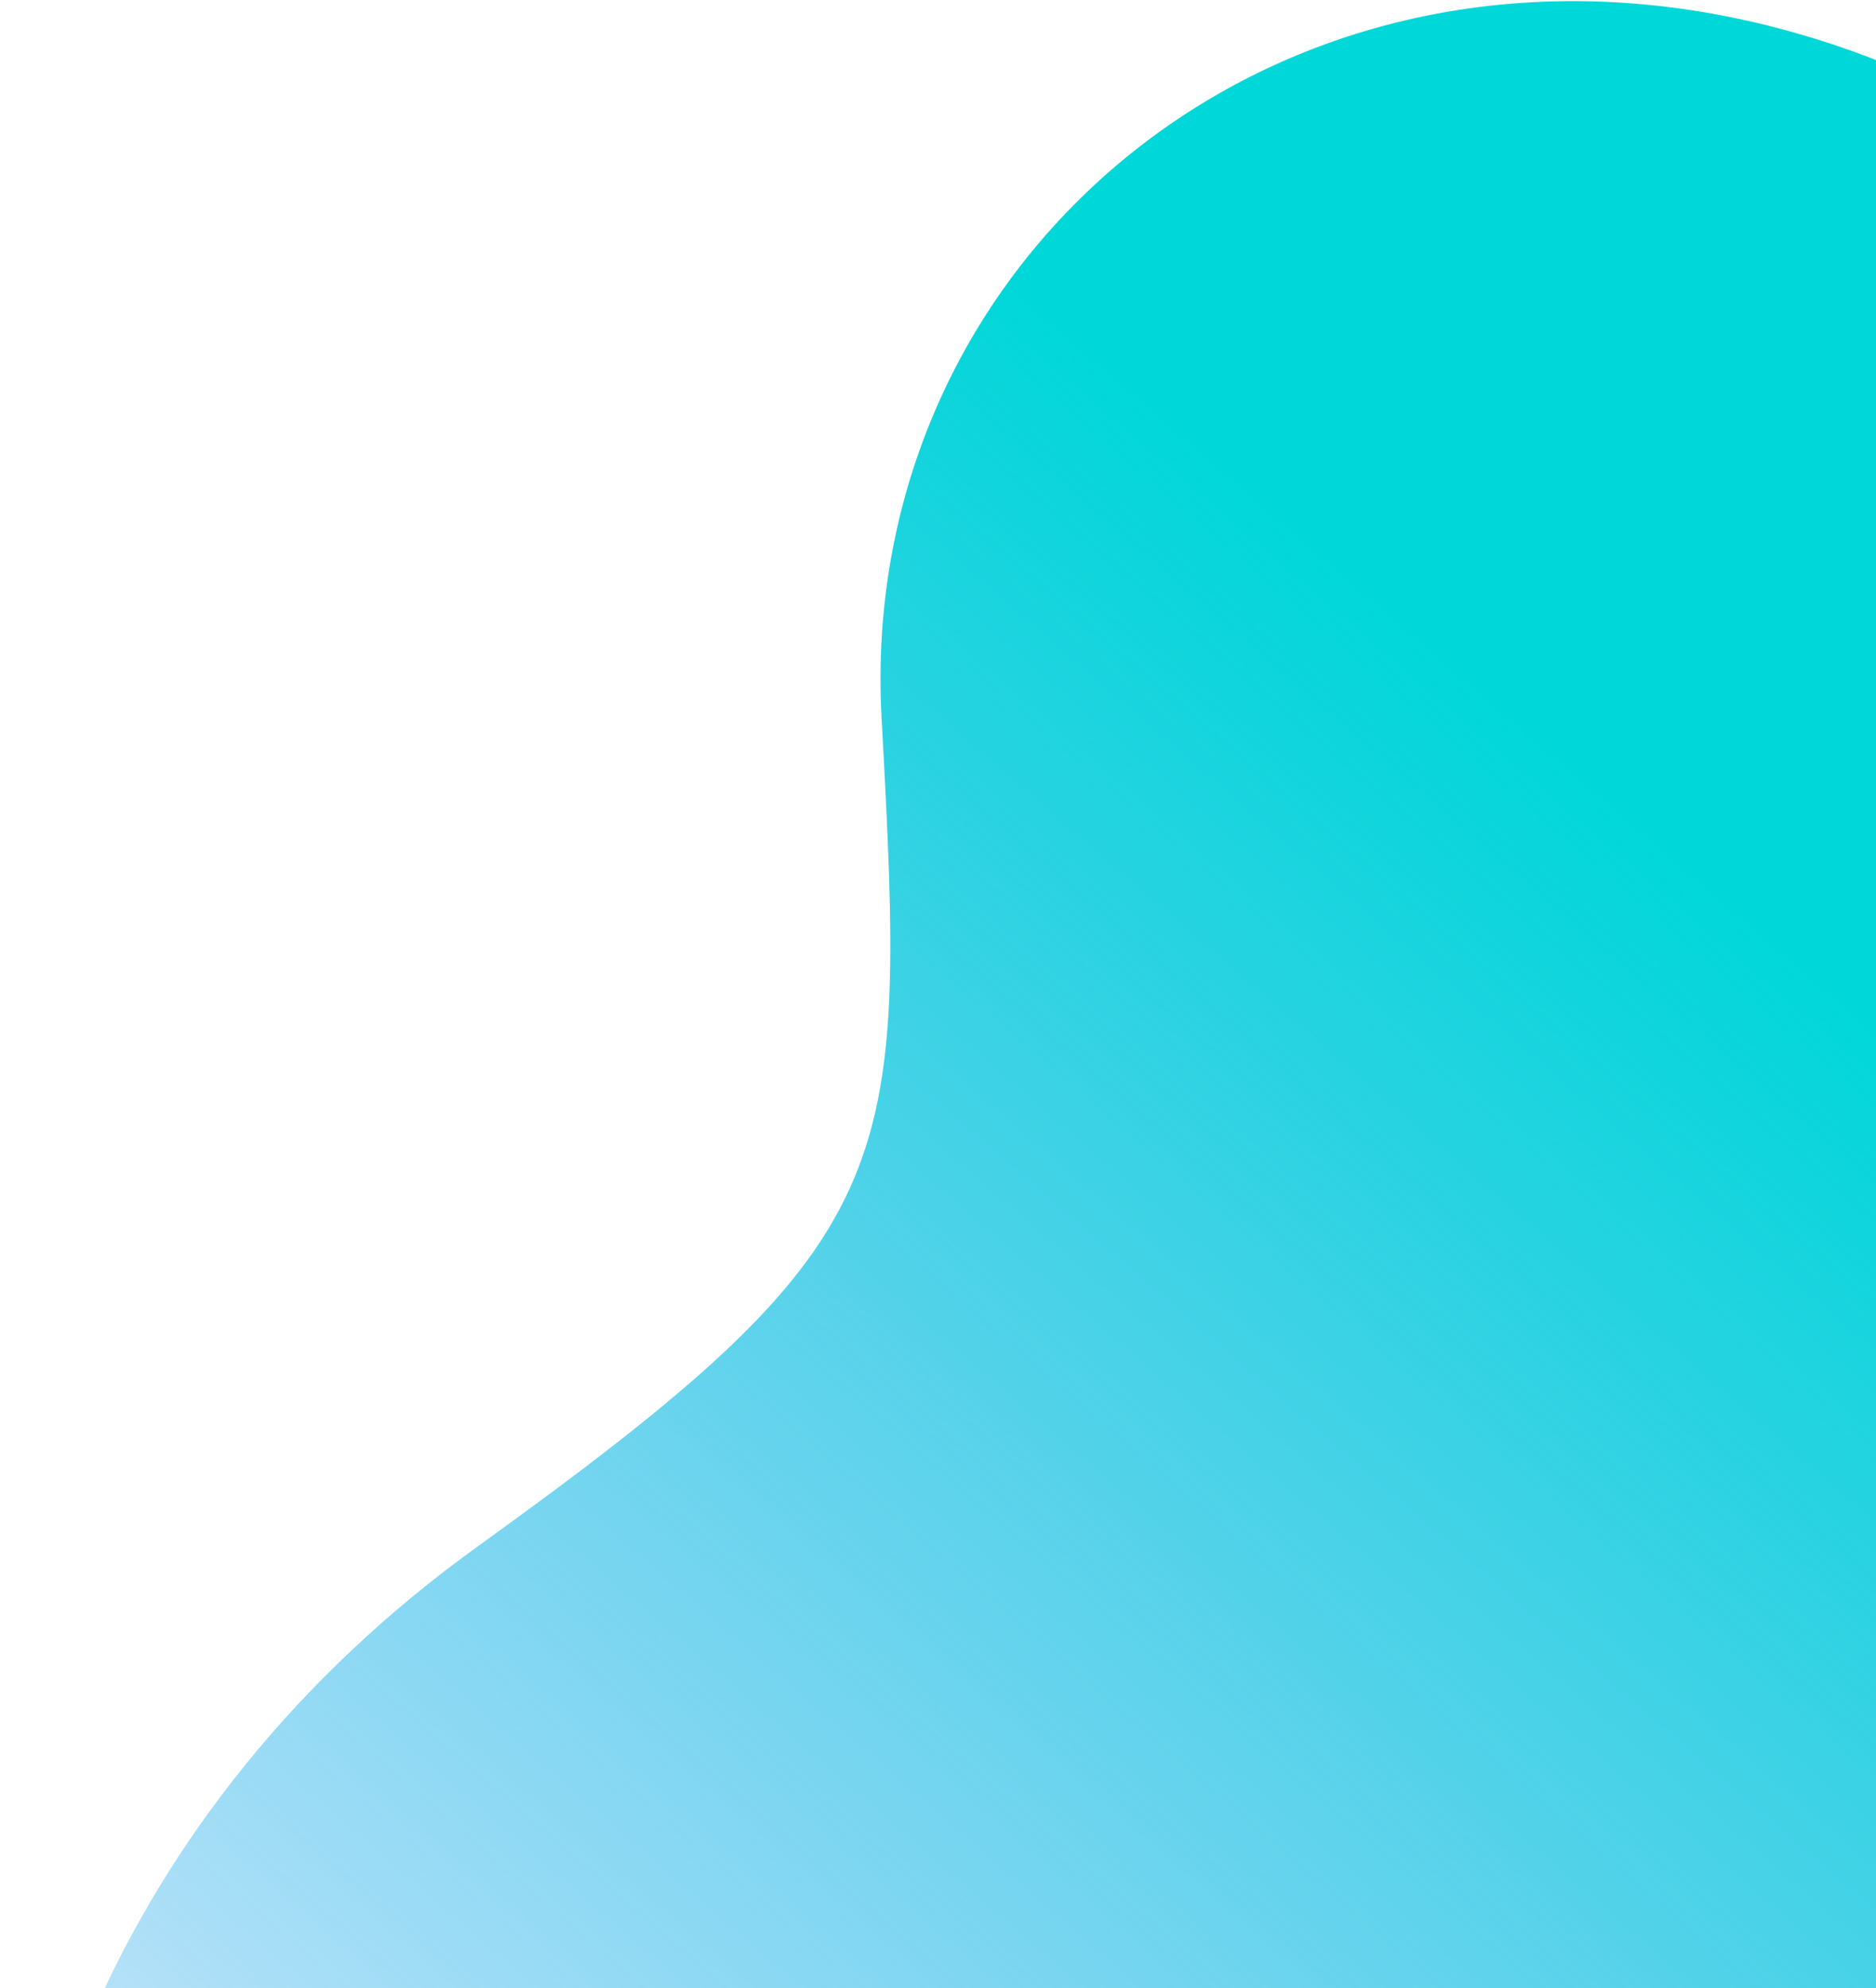 <svg width="302" height="320" viewBox="0 0 302 320" fill="none" xmlns="http://www.w3.org/2000/svg">
<path d="M289.026 5.298C372.067 28.887 408.362 119.111 367.095 183.25C330.702 239.832 313.354 250.22 339.318 310.904C412.051 480.838 294.871 606.006 129.03 552.355C-23.248 503.092 -38.768 332.255 76.809 248.987C145.988 199.15 145.917 189.397 141.915 115.506C137.833 40.437 207.748 -17.78 289.026 5.298Z" fill="url(#paint0_linear_1391_23022)"/>
<defs>
<linearGradient id="paint0_linear_1391_23022" x1="360.638" y1="214.269" x2="70.384" y2="550.916" gradientUnits="userSpaceOnUse">
<stop stop-color="#00D7D8"/>
<stop offset="1" stop-color="#1587F2" stop-opacity="0"/>
</linearGradient>
</defs>
</svg>
